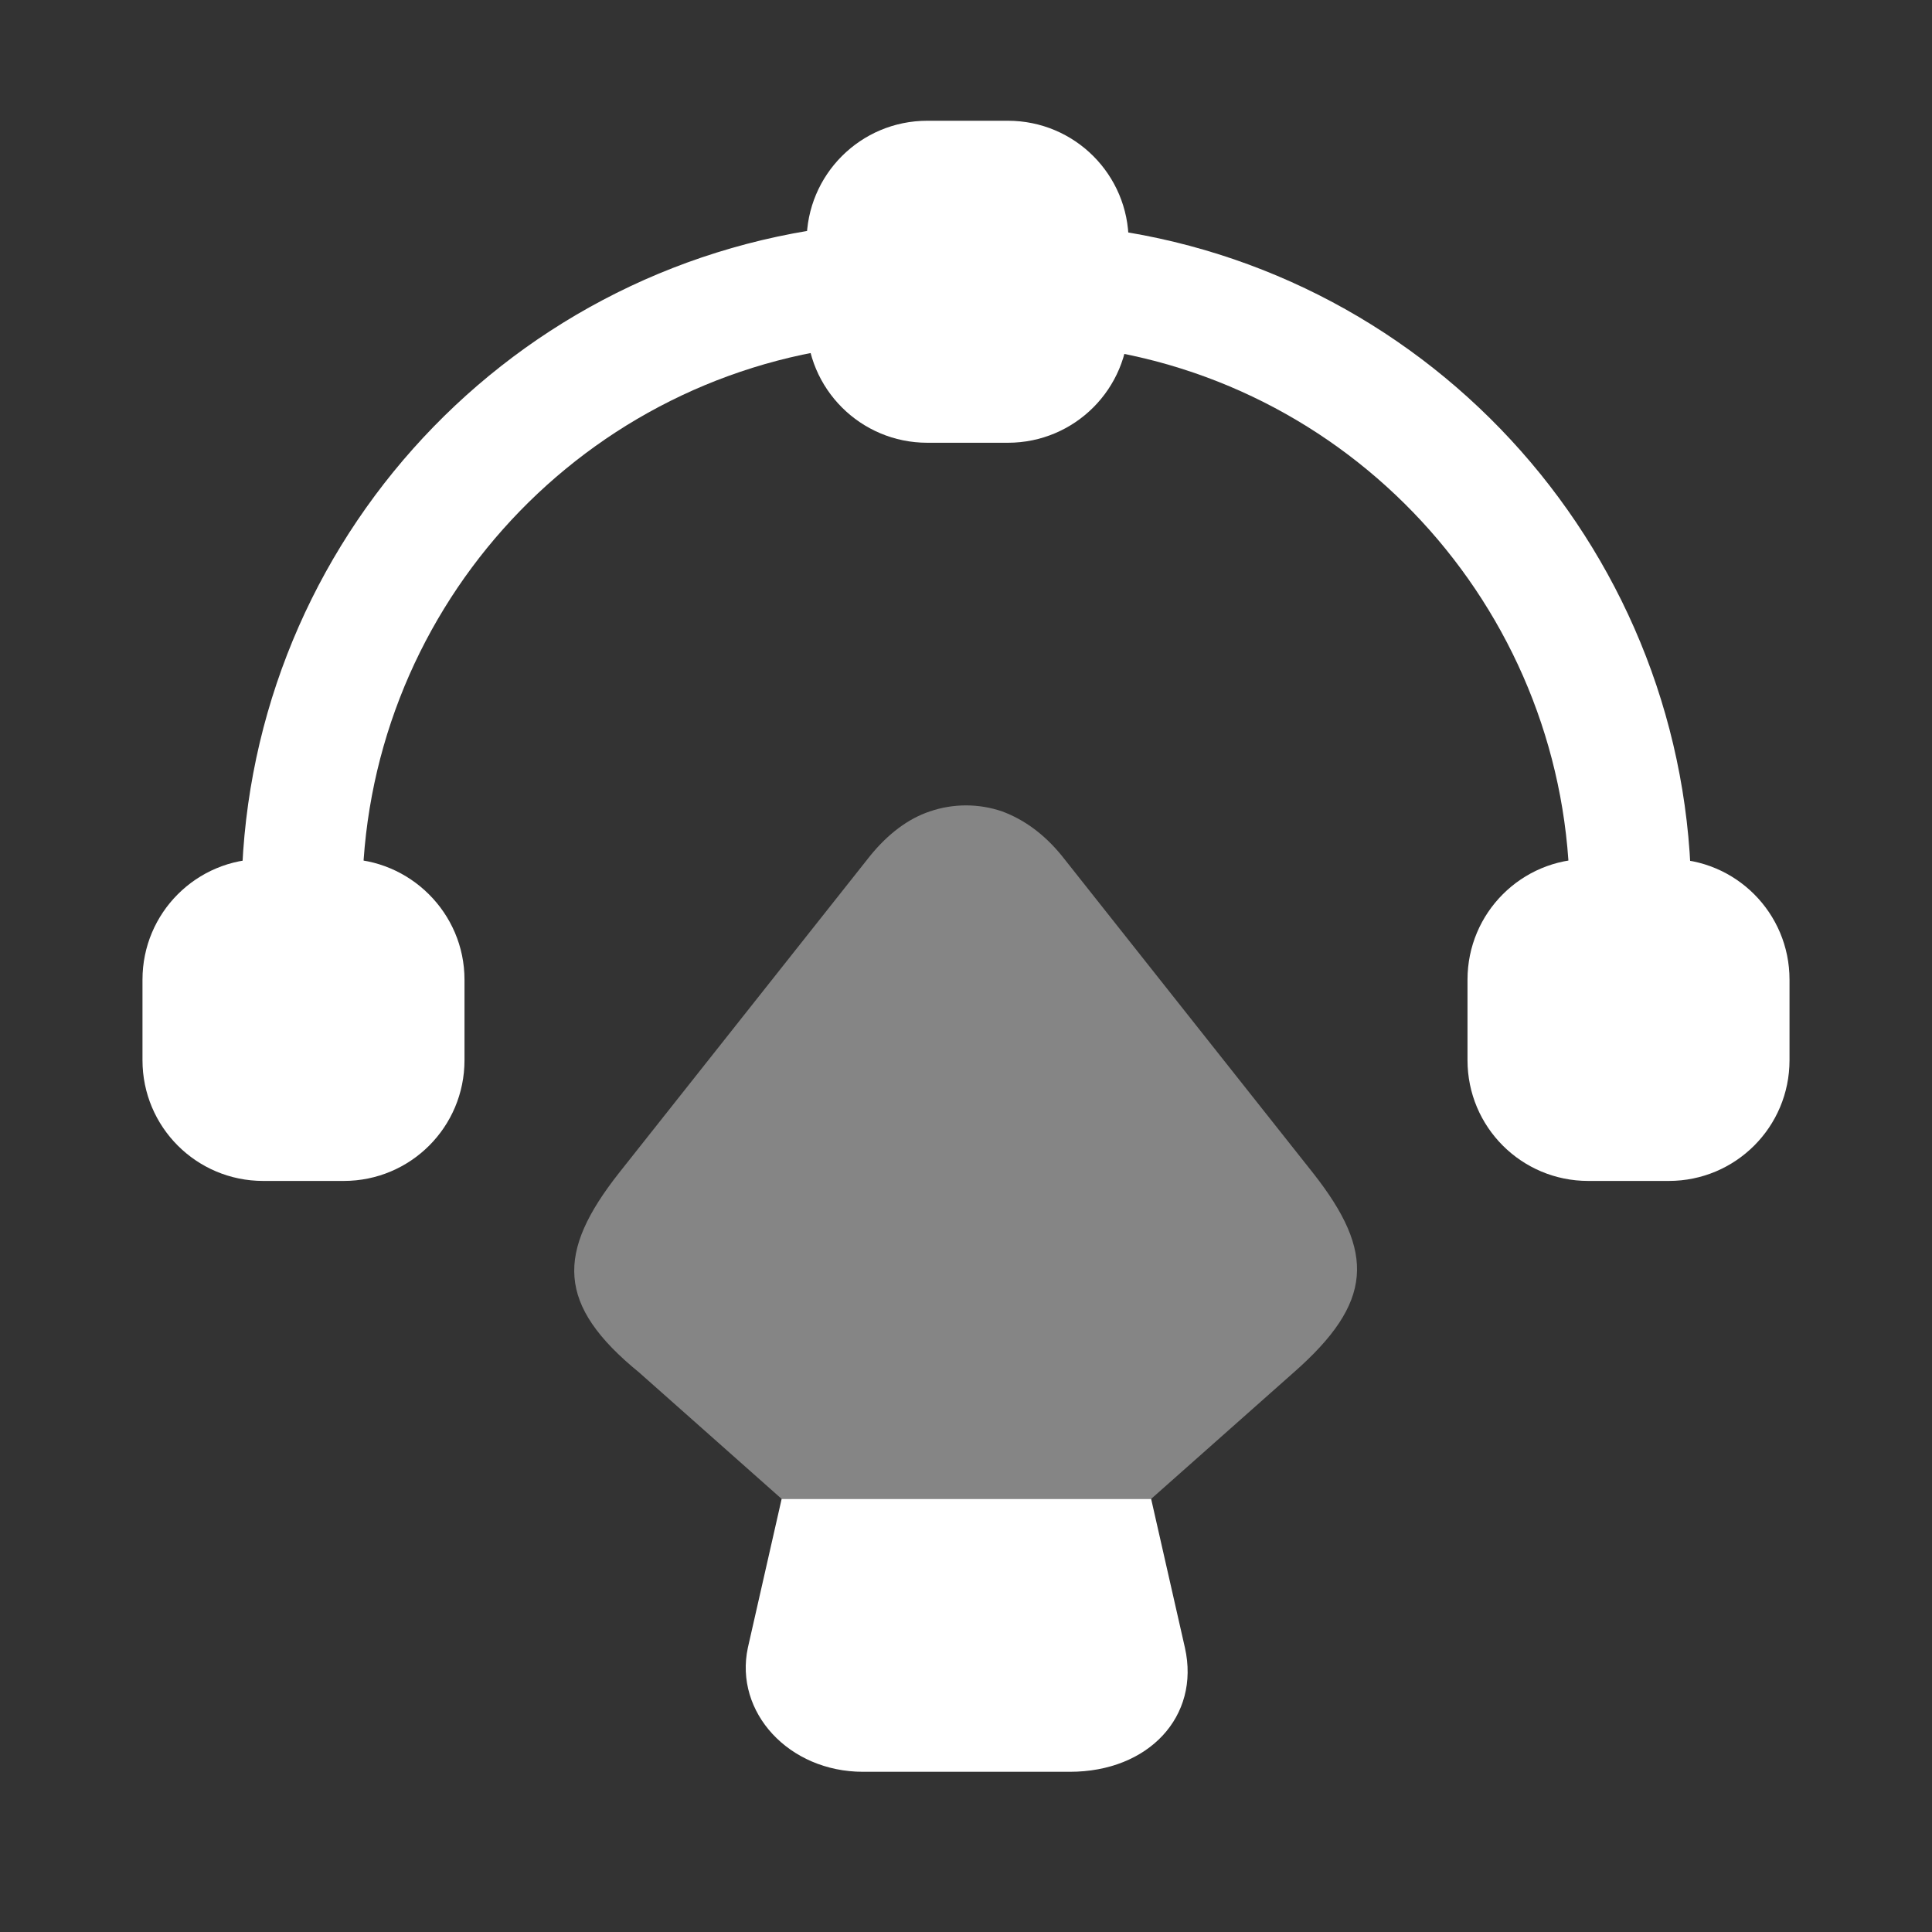 <svg width="64" height="64" viewBox="0 0 64 64" fill="none" xmlns="http://www.w3.org/2000/svg">
<rect x="0" y="0" width="64" height="64" fill="#333333" stroke="none"/>
<path d="M33.387 4H30.72C28.507 4 26.72 5.787 26.72 8V10.667C26.72 12.88 28.507 14.667 30.72 14.667H33.387C35.6 14.667 37.387 12.88 37.387 10.667V8C37.387 5.787 35.6 4 33.387 4Z" fill="white"/>
<path d="M11.387 28.453H8.72C6.507 28.453 4.72 30.24 4.72 32.453V35.12C4.72 37.333 6.507 39.12 8.72 39.12H11.387C13.6 39.12 15.387 37.333 15.387 35.12V32.453C15.387 30.24 13.573 28.453 11.387 28.453Z" fill="white"/>
<path d="M55.28 28.453H52.613C50.4 28.453 48.613 30.24 48.613 32.453V35.12C48.613 37.333 50.4 39.12 52.613 39.12H55.28C57.493 39.12 59.28 37.333 59.28 35.12V32.453C59.28 30.24 57.493 28.453 55.28 28.453Z" fill="white"/>
<path d="M10 31.787C8.907 31.787 8 30.88 8 29.787C8 18.4 16.533 8.827 27.84 7.493C28.907 7.387 29.92 8.16 30.053 9.253C30.187 10.347 29.387 11.333 28.293 11.467C19.013 12.56 12 20.427 12 29.787C12 30.88 11.093 31.787 10 31.787Z" fill="white"/>
<path d="M54 31.787C52.907 31.787 52 30.88 52 29.787C52 20.48 45.04 12.613 35.813 11.493C34.72 11.36 33.947 10.373 34.08 9.28C34.213 8.187 35.227 7.413 36.32 7.547C47.547 8.907 56.026 18.48 56.026 29.813C56 30.88 55.12 31.787 54 31.787Z" fill="white"/>
<path d="M35.44 58.693H28.587C26.133 58.693 24.32 56.72 24.773 54.587L25.893 49.653H38.133L39.253 54.587C39.76 56.853 38.053 58.693 35.44 58.693Z" fill="white"/>
<path opacity="0.4" d="M42.853 45.467L38.133 49.653H25.893L21.174 45.467C18.427 43.227 18.427 41.493 20.507 38.853L28.827 28.347C29.413 27.627 30.08 27.12 30.8 26.88C31.573 26.613 32.427 26.613 33.2 26.88C33.92 27.147 34.587 27.627 35.173 28.347L43.493 38.853C45.574 41.493 45.493 43.147 42.853 45.467Z" fill="white"/>
</svg>
